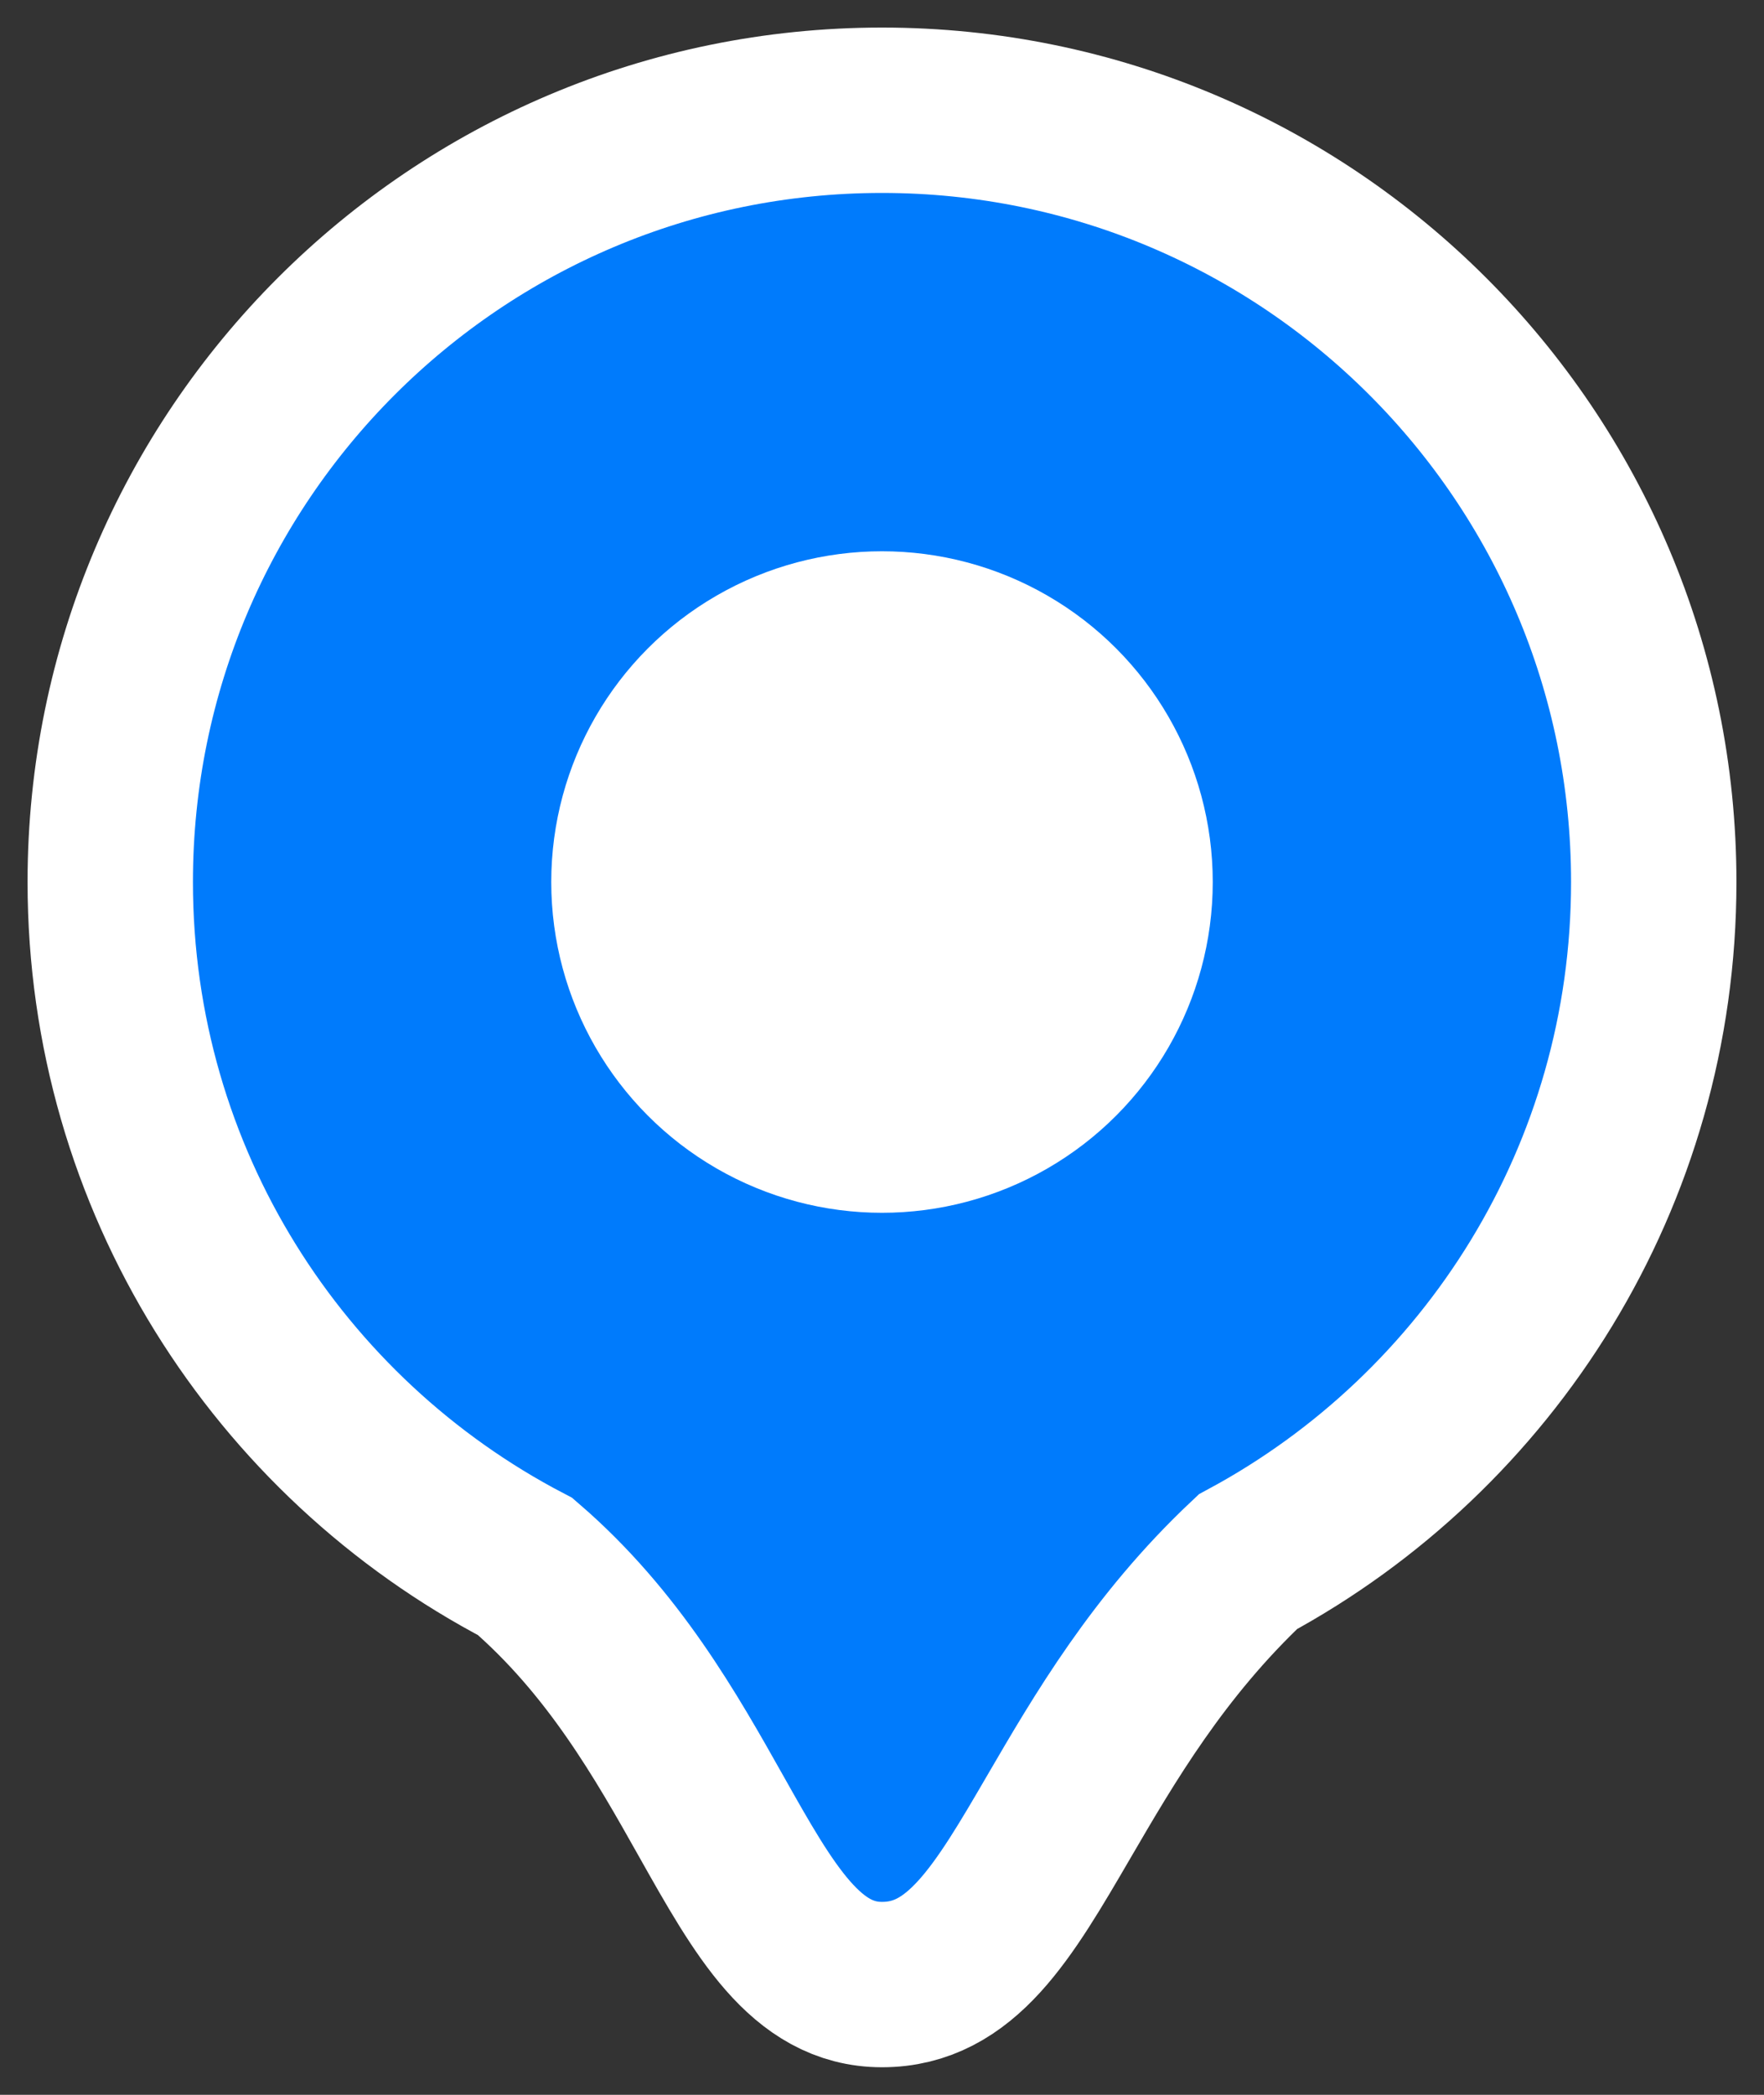 <svg viewBox="0 0 32 38" fill="none" xmlns="http://www.w3.org/2000/svg">
<rect x="0" y="0" width="32" height="38" fill="#333333" stroke="none"/>
<g clip-path="url(#clip0_32_26)">
<path fill-rule="evenodd" clip-rule="evenodd" d="M22.637 28.33C27.021 25.965 30 21.33 30 16C30 8.268 23.732 2 16 2C8.268 2 2 8.268 2 16C2 21.397 5.053 26.08 9.527 28.417C11.131 29.8 12.09 31.504 12.901 32.946C13.864 34.657 14.619 36 16 36C17.435 36 18.195 34.696 19.214 32.946C20.029 31.547 21.011 29.861 22.637 28.33Z" fill="#007BFC" stroke="white" stroke-width="3"/>
<circle cx="16" cy="16" r="6" fill="white"/>
</g>
<defs>
<clipPath id="clip0_32_26">
<rect width="32" height="38" fill="white"/>
</clipPath>
</defs>
</svg>
